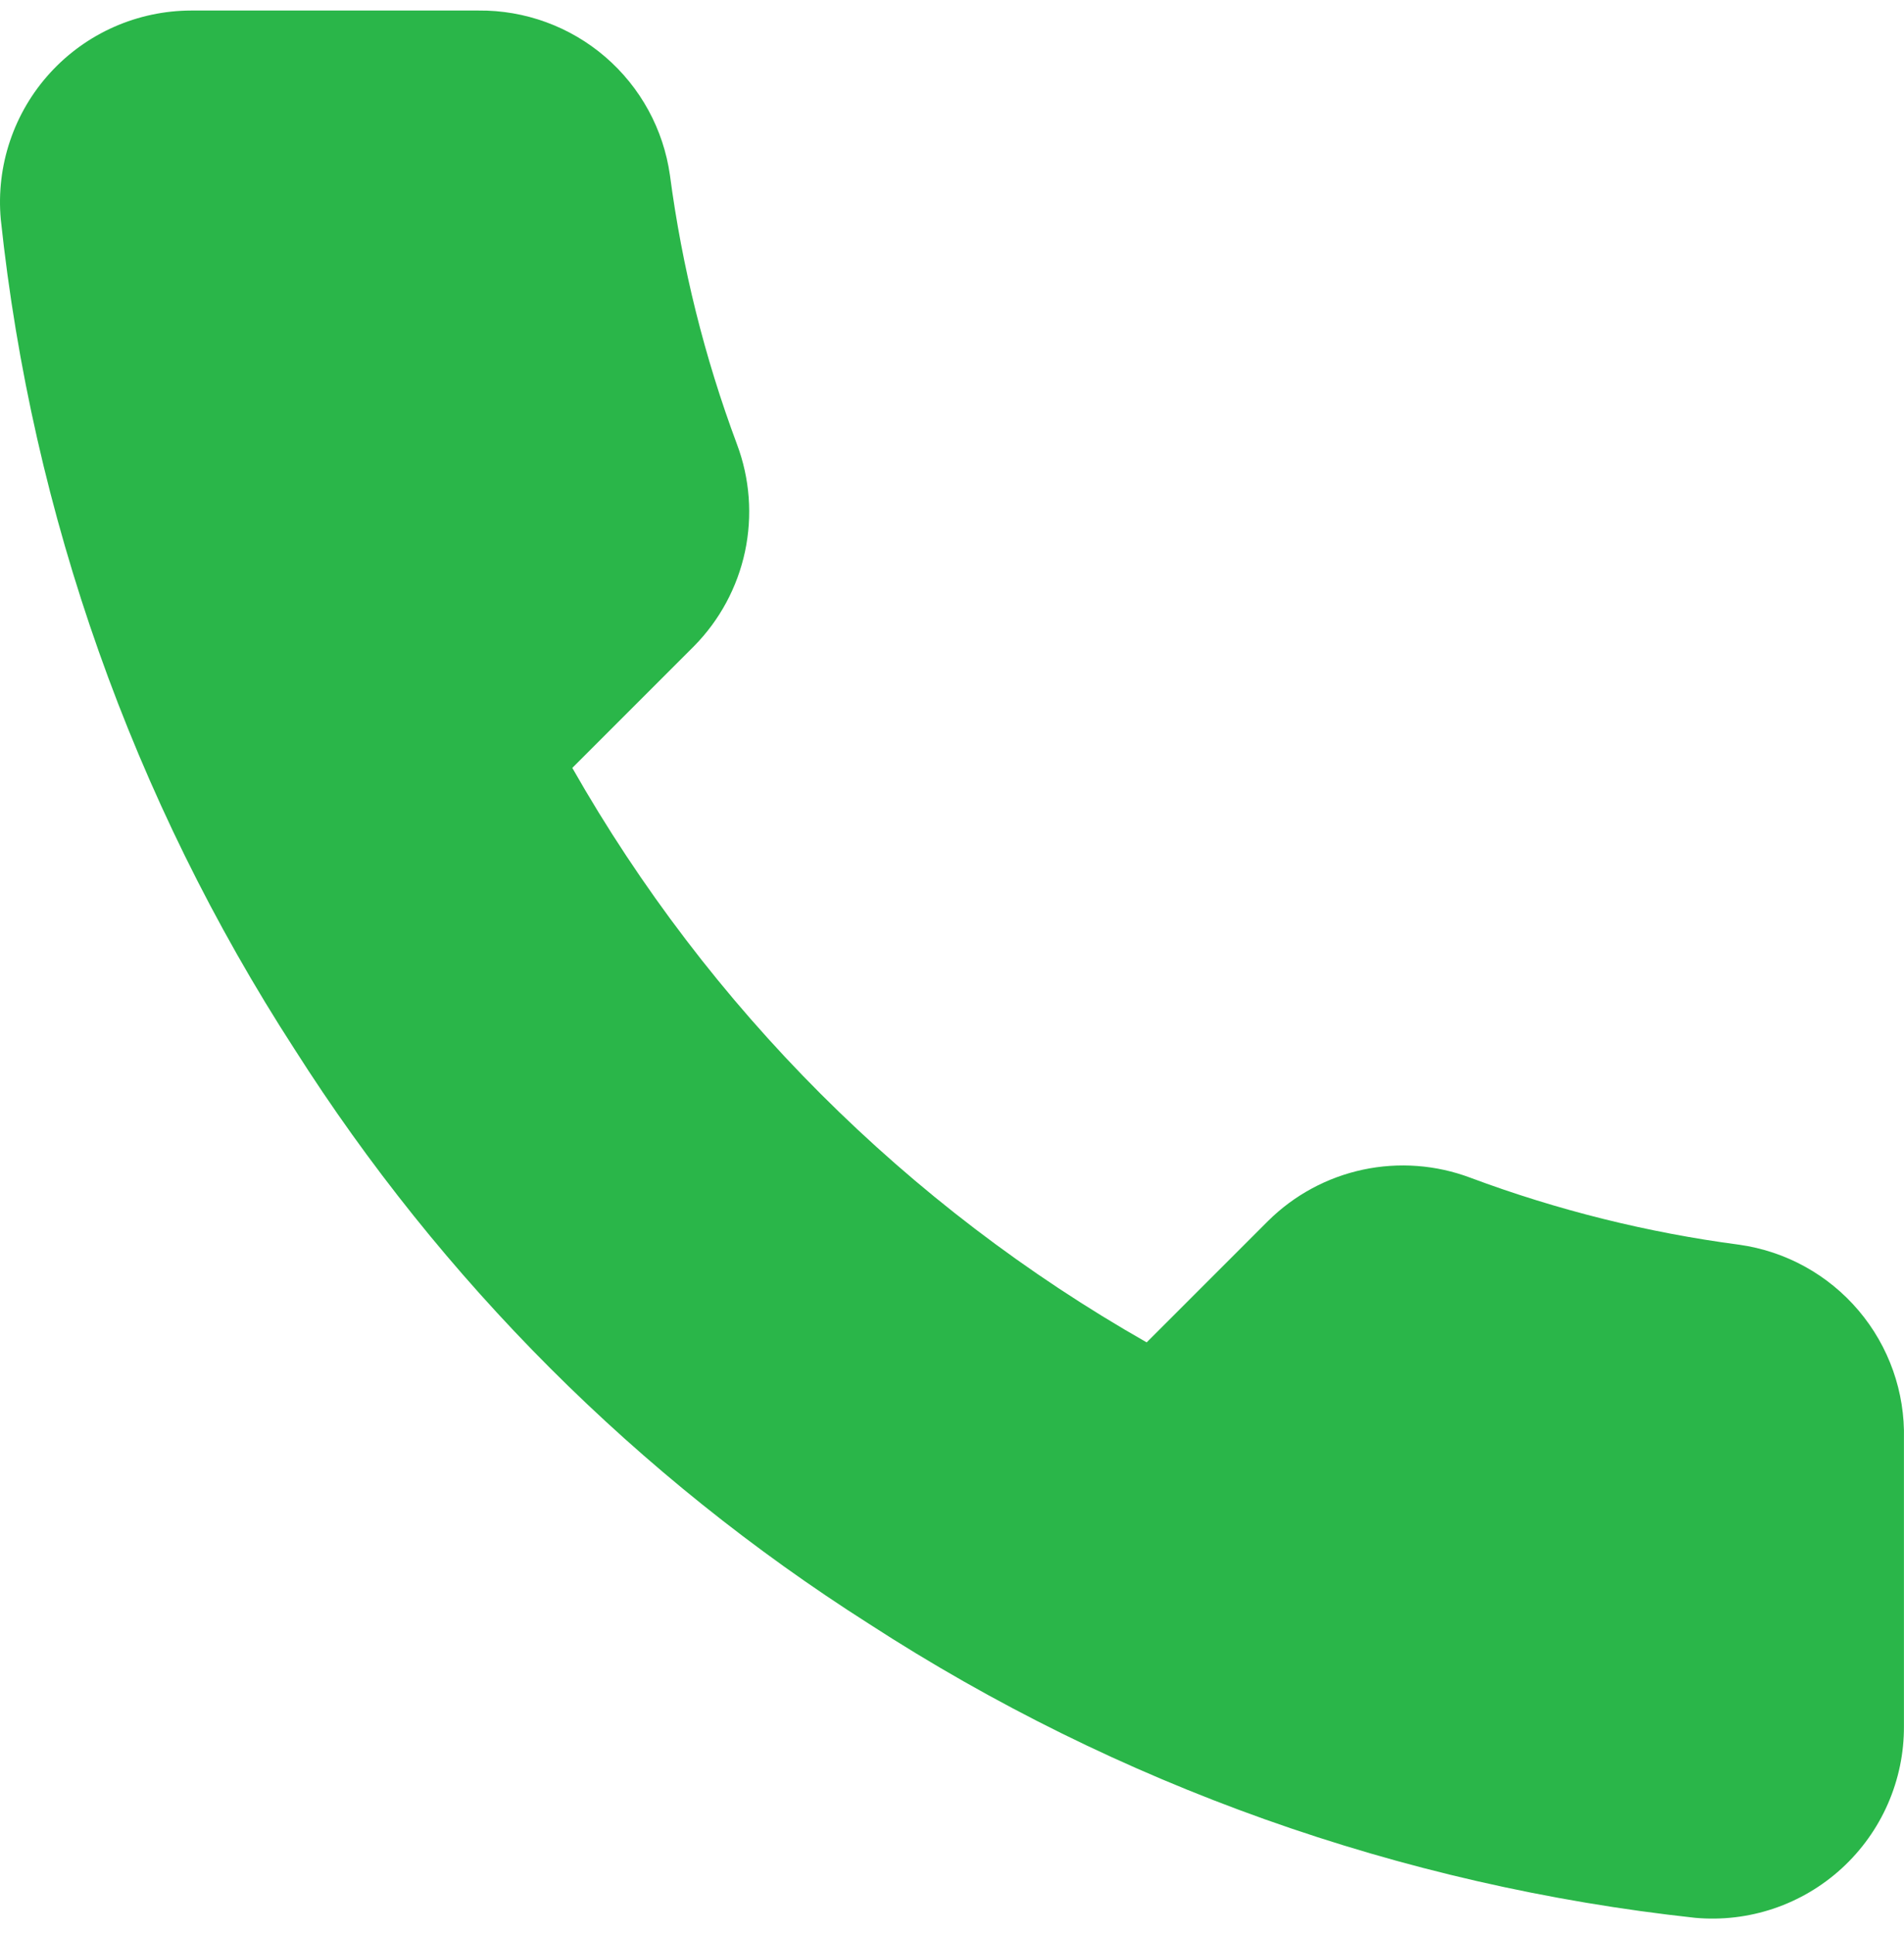 <svg width="64" height="65" viewBox="0 0 64 65" fill="none" xmlns="http://www.w3.org/2000/svg">
<path d="M63.998 48.365V58.019C64.002 58.915 63.818 59.802 63.459 60.623C63.1 61.444 62.573 62.181 61.913 62.787C61.253 63.393 60.473 63.855 59.624 64.142C58.775 64.429 57.876 64.535 56.983 64.455C47.081 63.379 37.569 59.995 29.212 54.576C21.438 49.635 14.846 43.043 9.905 35.268C4.467 26.873 1.082 17.316 0.026 7.369C-0.054 6.479 0.051 5.582 0.337 4.736C0.622 3.889 1.08 3.111 1.683 2.451C2.285 1.791 3.018 1.264 3.835 0.903C4.653 0.542 5.536 0.355 6.43 0.354H16.084C17.645 0.339 19.159 0.892 20.343 1.91C21.527 2.928 22.301 4.342 22.519 5.889C22.927 8.978 23.682 12.012 24.772 14.931C25.205 16.083 25.298 17.335 25.042 18.538C24.785 19.741 24.189 20.846 23.324 21.721L19.237 25.808C23.818 33.864 30.488 40.534 38.544 45.115L42.631 41.028C43.506 40.163 44.611 39.567 45.814 39.31C47.017 39.054 48.269 39.147 49.421 39.58C52.34 40.67 55.374 41.425 58.463 41.833C60.026 42.053 61.454 42.841 62.474 44.045C63.495 45.25 64.037 46.787 63.998 48.365Z" fill="#2AB649"/>
</svg>
